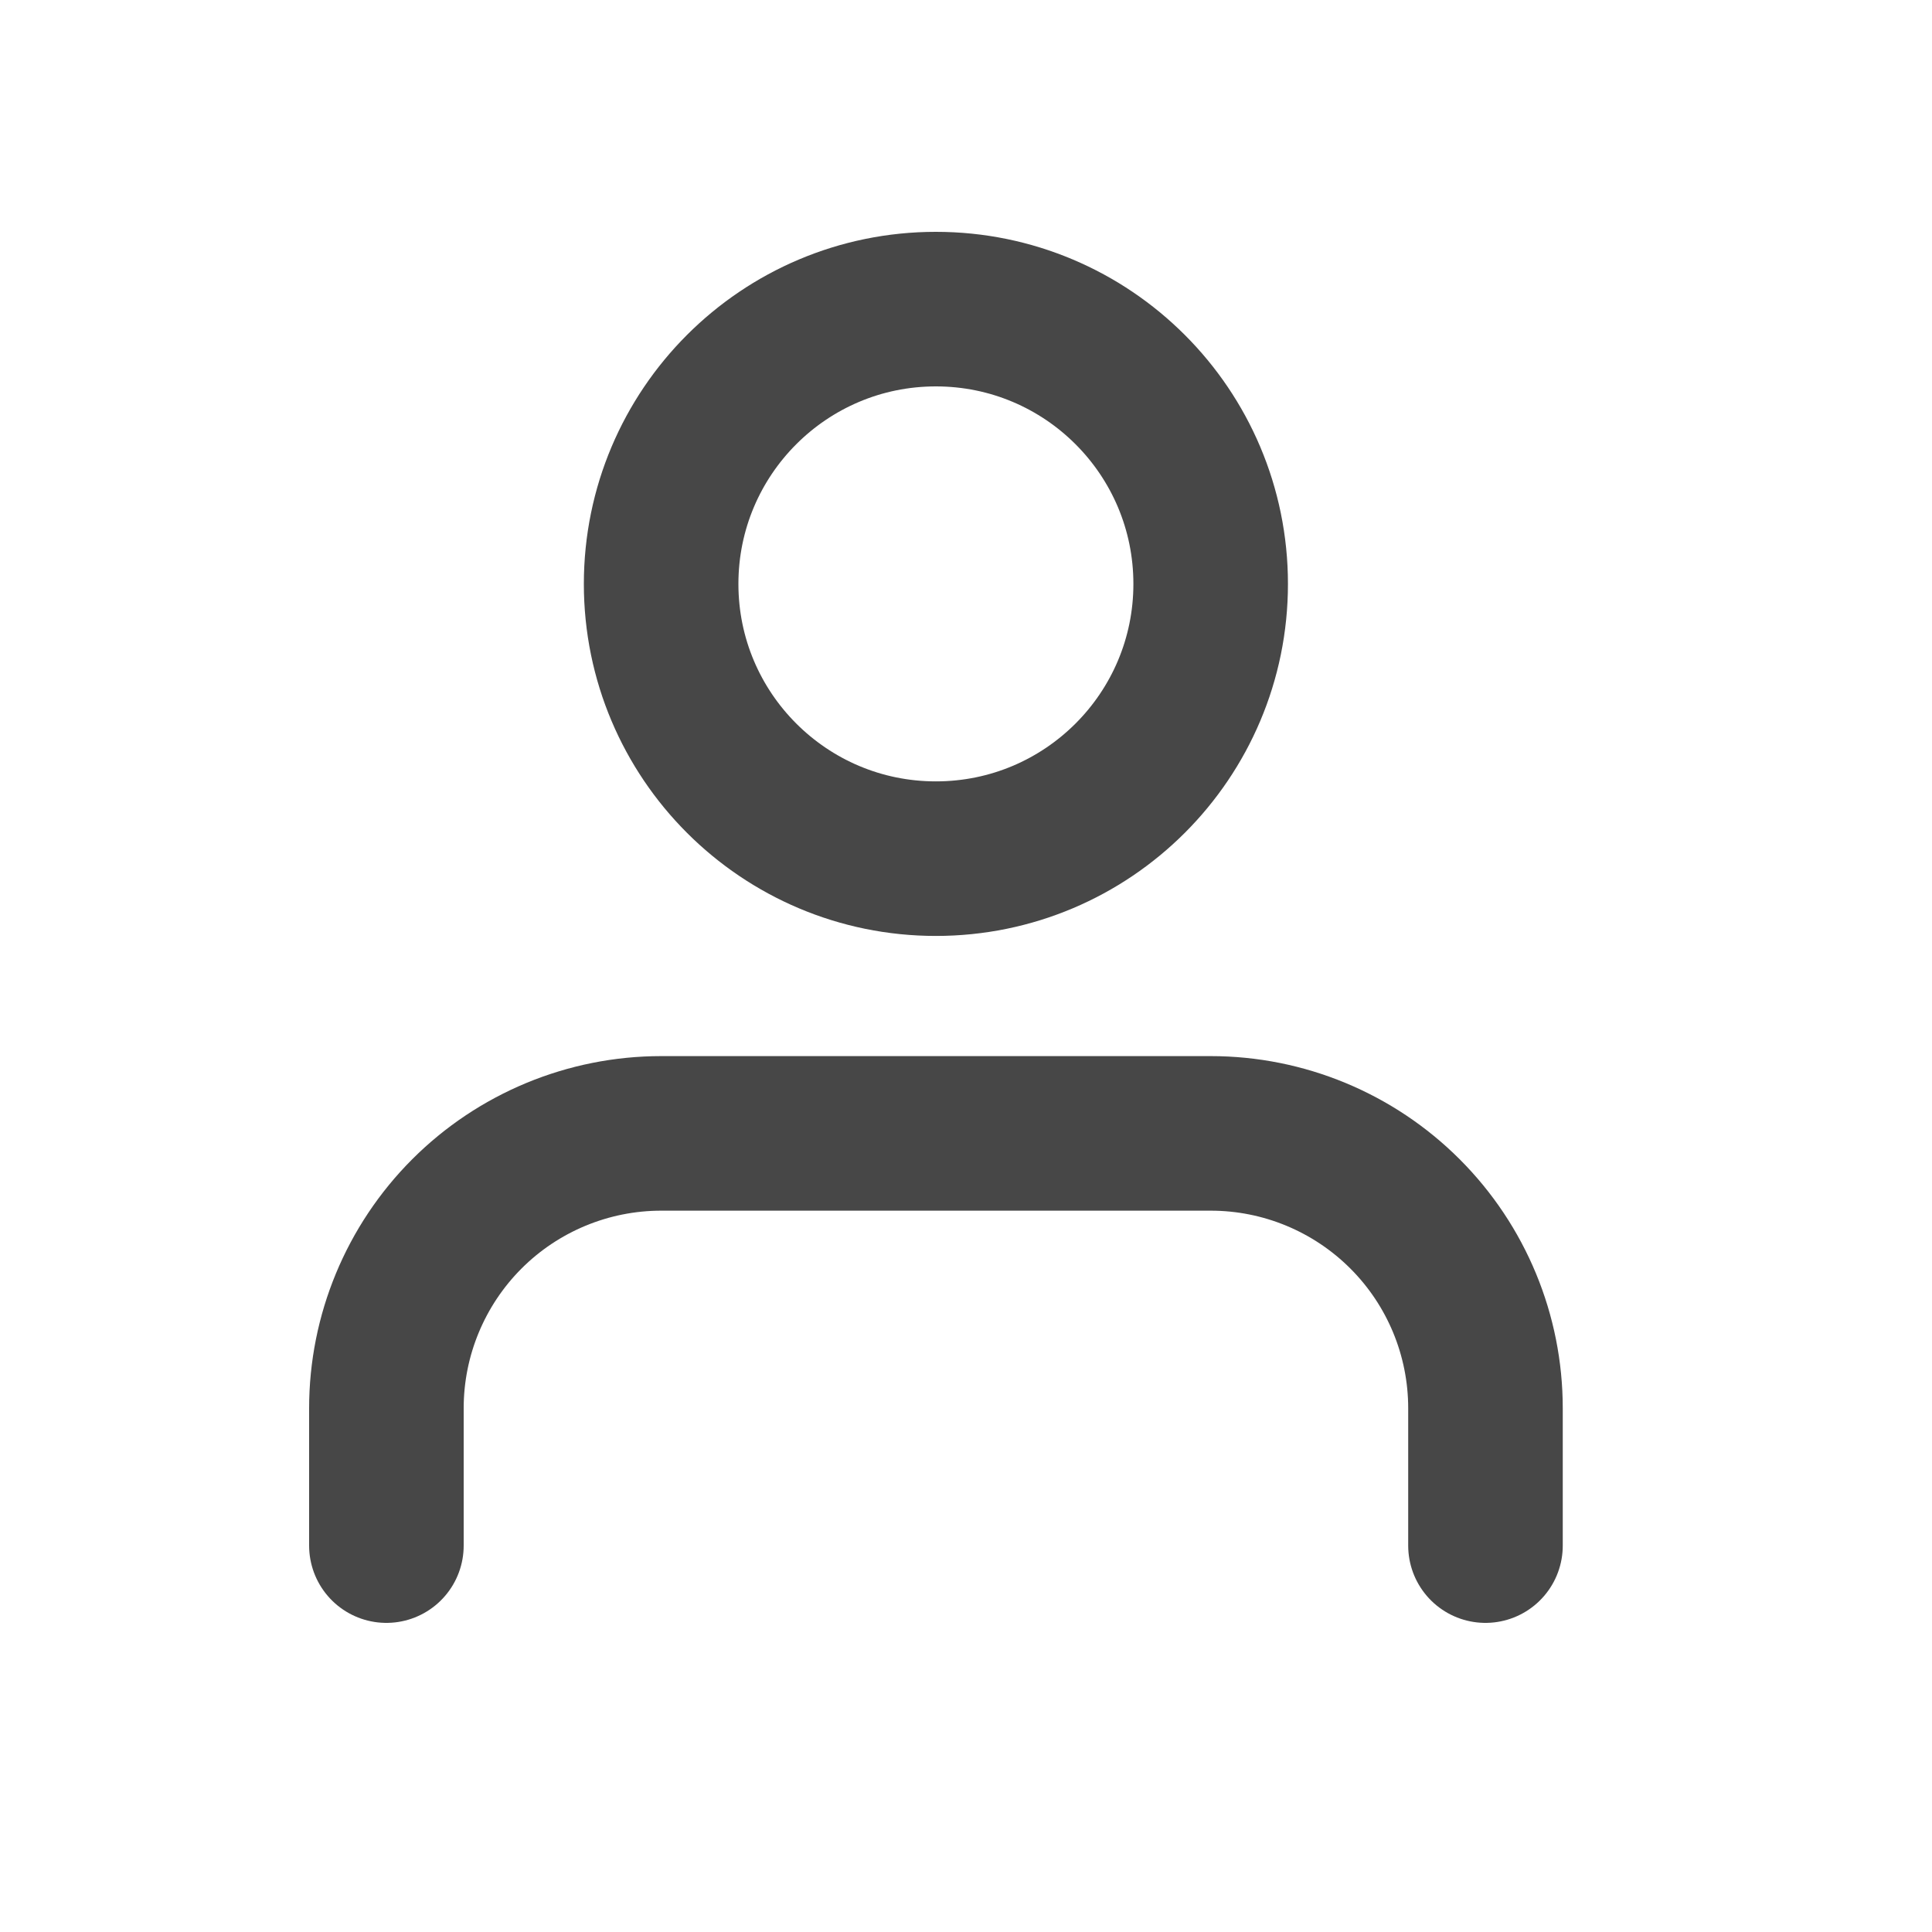 <svg width="25" height="25" viewBox="0 0 25 25" fill="none" xmlns="http://www.w3.org/2000/svg">
<path d="M19.222 20V18.222C19.222 17.279 18.848 16.375 18.181 15.708C17.514 15.041 16.61 14.666 15.667 14.666H8.556C7.613 14.666 6.708 15.041 6.041 15.708C5.375 16.375 5 17.279 5 18.222V20" stroke="#474747" stroke-width="2" stroke-linecap="round" stroke-linejoin="round"/>
<path d="M12.11 11.111C14.074 11.111 15.666 9.519 15.666 7.556C15.666 5.592 14.074 4 12.11 4C10.147 4 8.555 5.592 8.555 7.556C8.555 9.519 10.147 11.111 12.11 11.111Z" stroke="#474747" stroke-width="2" stroke-linecap="round" stroke-linejoin="round"/>
</svg>
